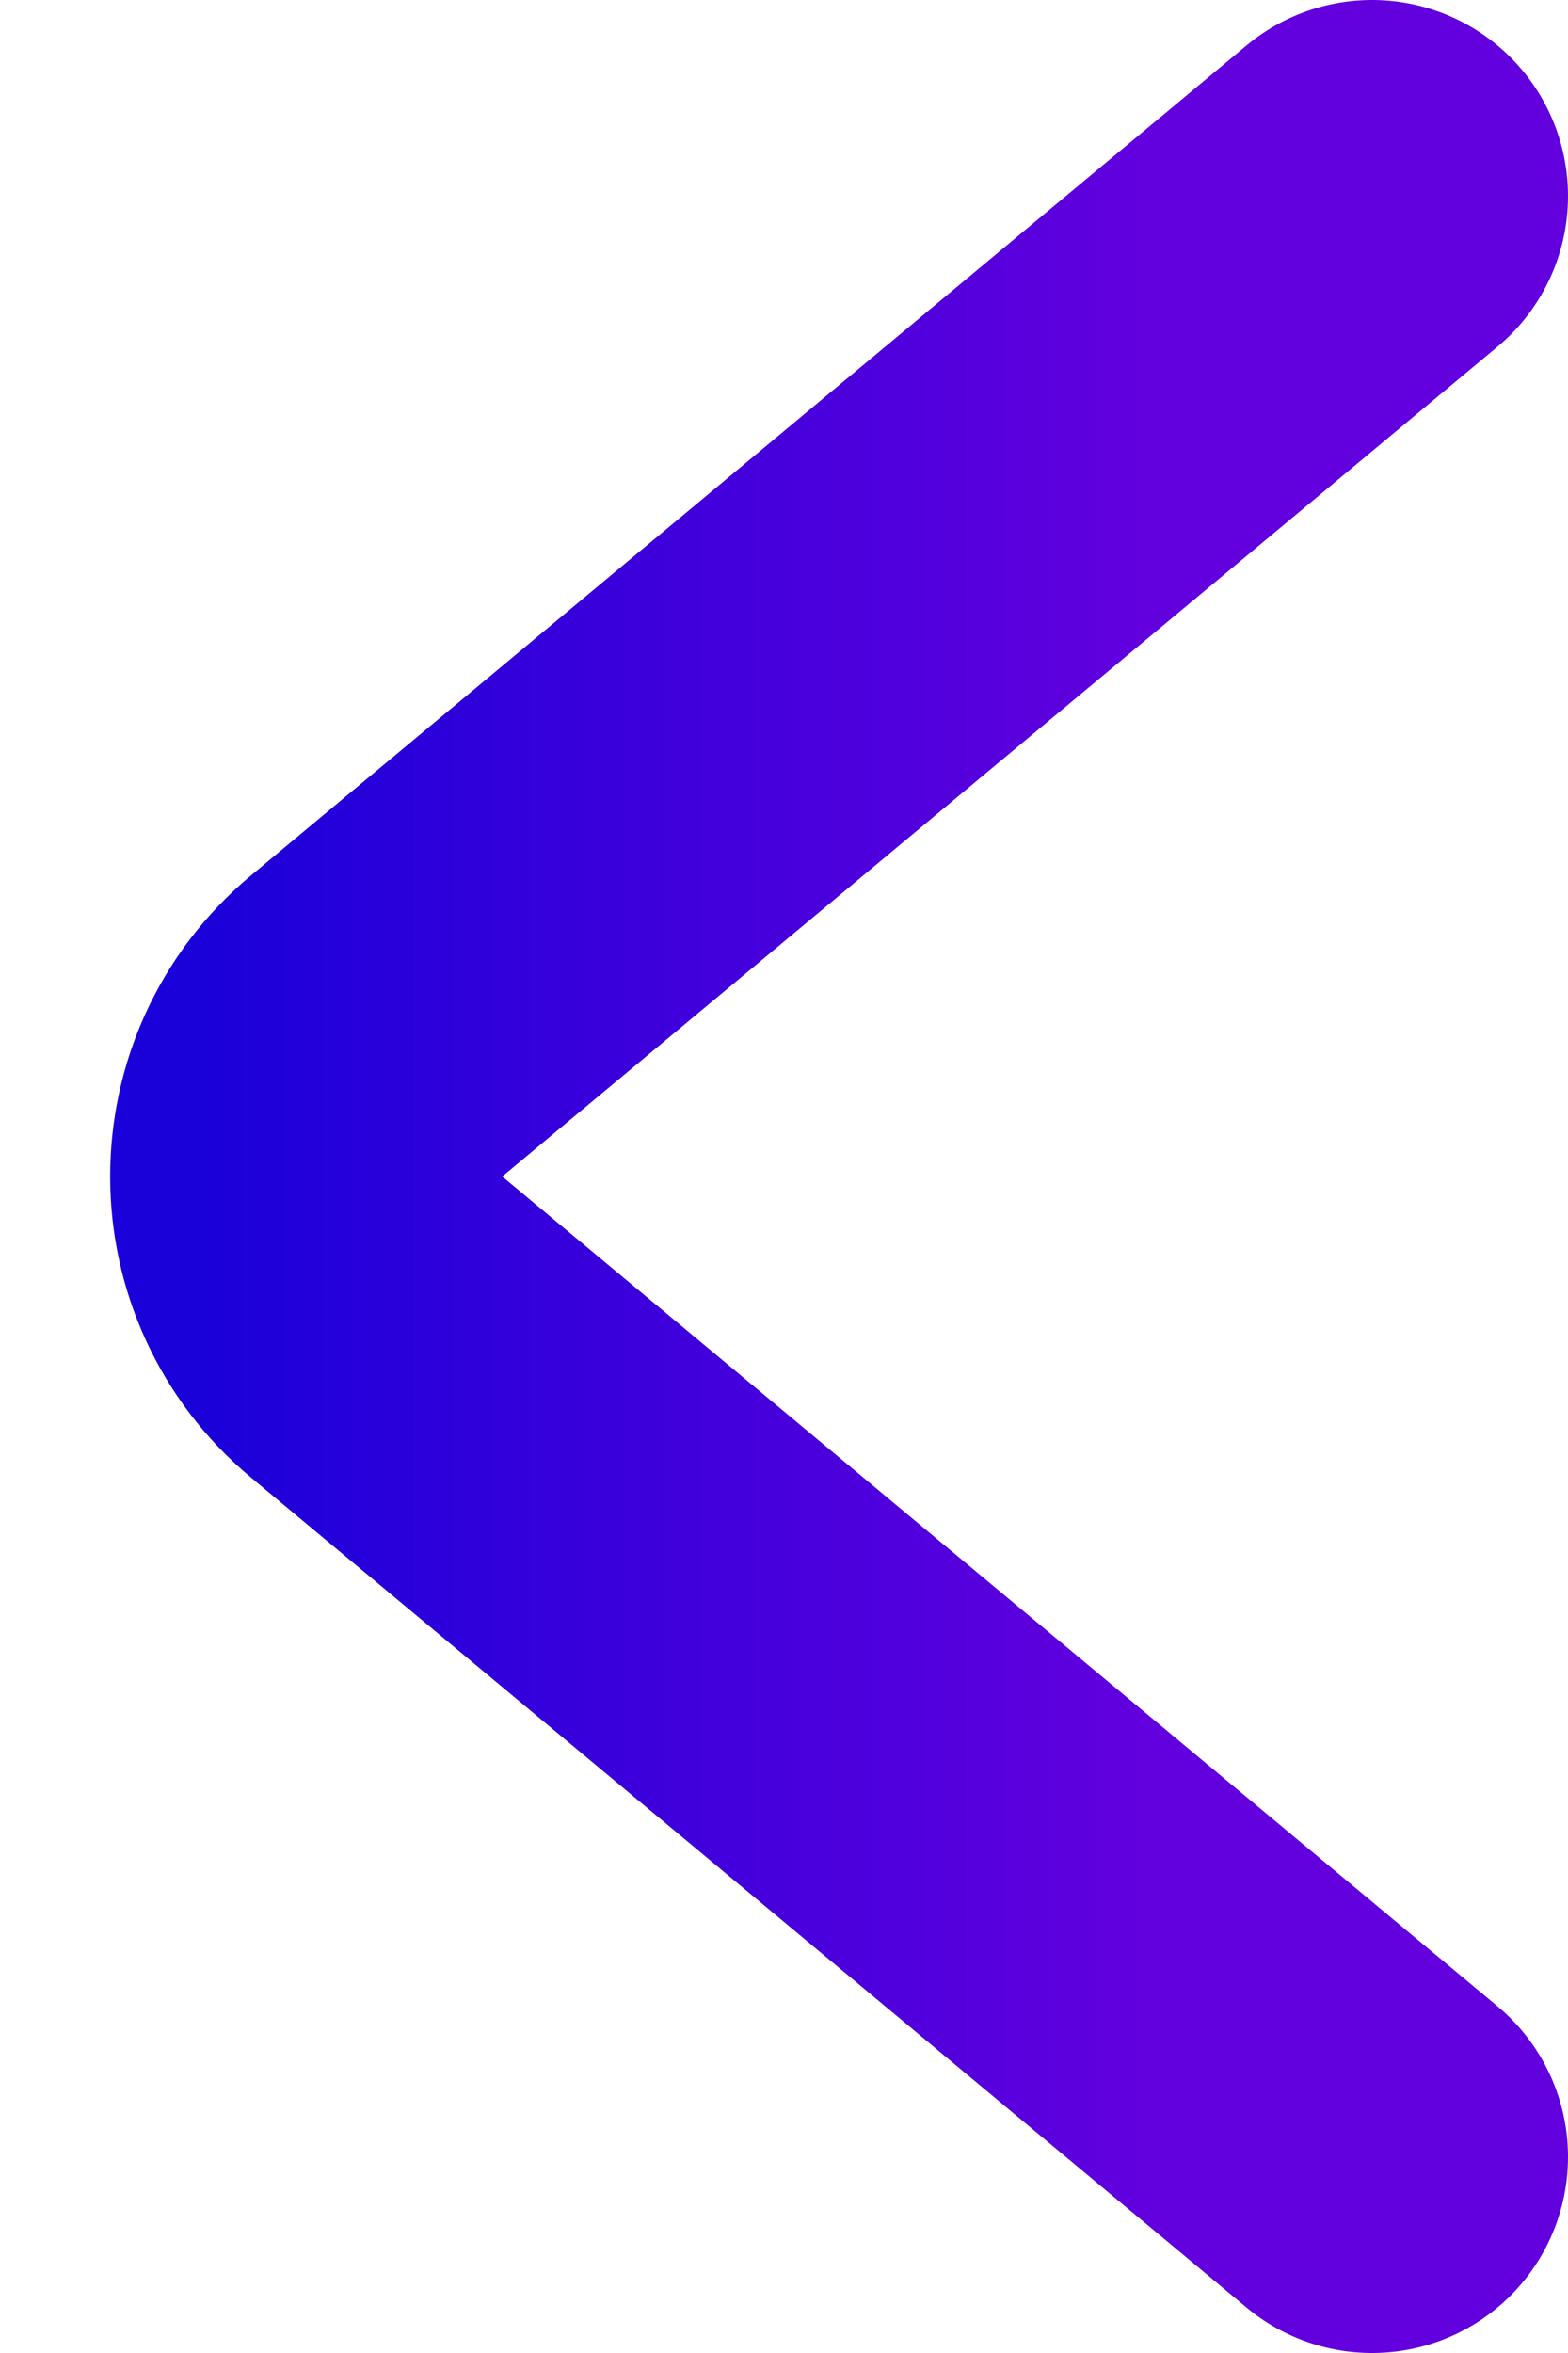 <?xml version="1.0" encoding="UTF-8"?> <svg xmlns="http://www.w3.org/2000/svg" width="8" height="12" viewBox="0 0 8 12" fill="none"><path d="M7 1L1.922 5.232C1.442 5.632 1.442 6.368 1.922 6.768L7 11" stroke="url(#paint0_linear_3_88)" stroke-width="2" stroke-linecap="round" stroke-linejoin="round"></path><defs><linearGradient id="paint0_linear_3_88" x1="1" y1="6.116" x2="7" y2="6.116" gradientUnits="userSpaceOnUse"><stop stop-color="#1A00D9"></stop><stop offset="0.804" stop-color="#6200DE"></stop></linearGradient></defs></svg> 